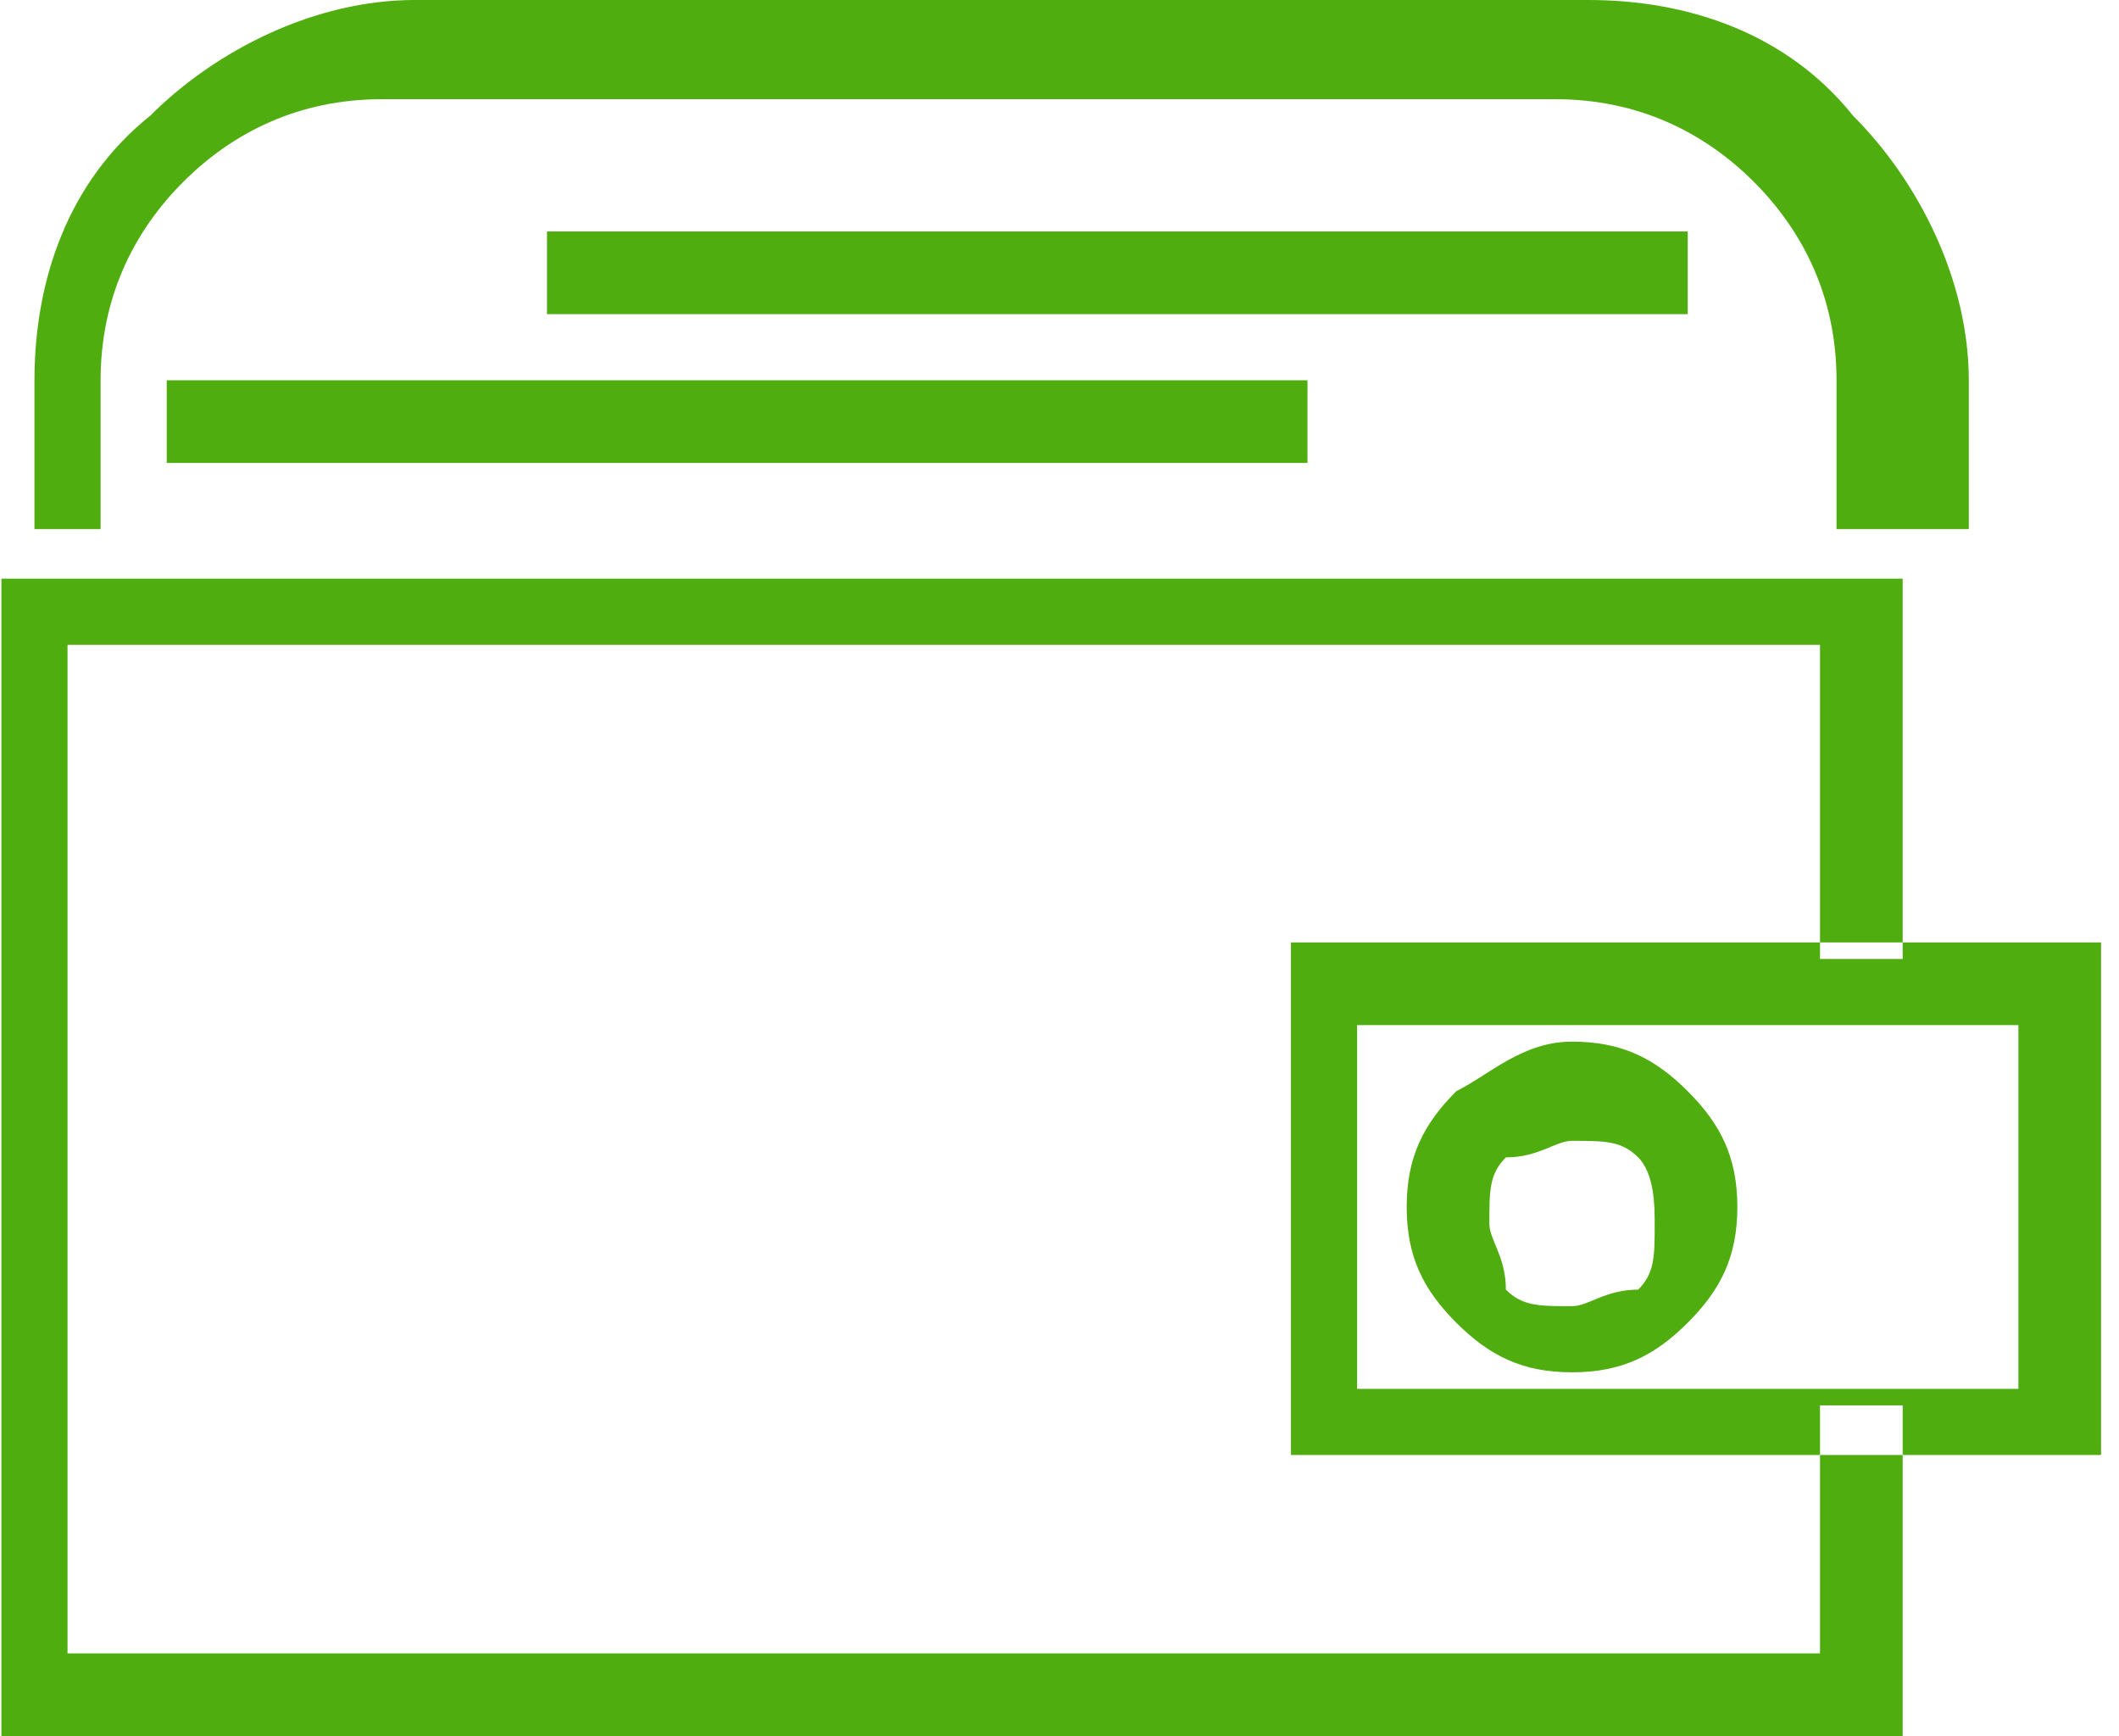 <?xml version="1.0" encoding="UTF-8"?>
<!DOCTYPE svg PUBLIC "-//W3C//DTD SVG 1.1//EN" "http://www.w3.org/Graphics/SVG/1.1/DTD/svg11.dtd">
<!-- Creator: CorelDRAW X6 -->
<svg xmlns="http://www.w3.org/2000/svg" xml:space="preserve" width="12.524mm" height="10.26mm" version="1.1" style="shape-rendering:geometricPrecision; text-rendering:geometricPrecision; image-rendering:optimizeQuality; fill-rule:evenodd; clip-rule:evenodd"
viewBox="0 0 128 105"
 xmlns:xlink="http://www.w3.org/1999/xlink">
 <defs>
  <style type="text/css">
   <![CDATA[
    .fil0 {fill:#4FAD10}
   ]]>
  </style>
 </defs>
 <g id="Слой_x0020_1">
  <g id="_302363632">
   <g>
    <path class="fil0" d="M111 32l0 -9c0,-5 -2,-9 -5,-12 -3,-3 -7,-5 -12,-5l-71 0c-5,0 -9,2 -12,5 -3,3 -5,7 -5,12l0 9 -2 0 -2 0 0 -9c0,-6 2,-12 7,-16 4,-4 10,-7 16,-7l71 0c6,0 12,2 16,7 4,4 7,10 7,16l0 9 -2 0 -3 0 0 0zm-109 3l111 0 2 0 0 2 0 21 -5 0 0 -19 -106 0 0 61 106 0 0 -15 5 0 0 18 0 2 -2 0 -111 0 -2 0 0 -2 0 -66 0 -2 2 0 0 0zm8 -12l69 0 0 5 -69 0 0 -5 0 0zm23 -9l69 0 0 5 -69 0 0 -5 0 0zm47 43l45 0 2 0 0 2 0 27 0 2 -2 0 -45 0 -2 0 0 -2 0 -27 0 -2 2 0 0 0zm42 5l-40 0 0 22 40 0 0 -22 0 0zm-27 1c3,0 5,1 7,3l0 0 0 0c2,2 3,4 3,7 0,3 -1,5 -3,7l0 0 0 0c-2,2 -4,3 -7,3 -3,0 -5,-1 -7,-3l0 0 0 0c-2,-2 -3,-4 -3,-7 0,-3 1,-5 3,-7l0 0 0 0c2,-1 4,-3 7,-3l0 0zm4 7c-1,-1 -2,-1 -4,-1 -1,0 -2,1 -4,1l0 0c-1,1 -1,2 -1,4 0,1 1,2 1,4l0 0c1,1 2,1 4,1 1,0 2,-1 4,-1l0 0c1,-1 1,-2 1,-4 0,-1 0,-3 -1,-4l0 0 0 0z"/>
   </g>
  </g>
 </g>
</svg>
